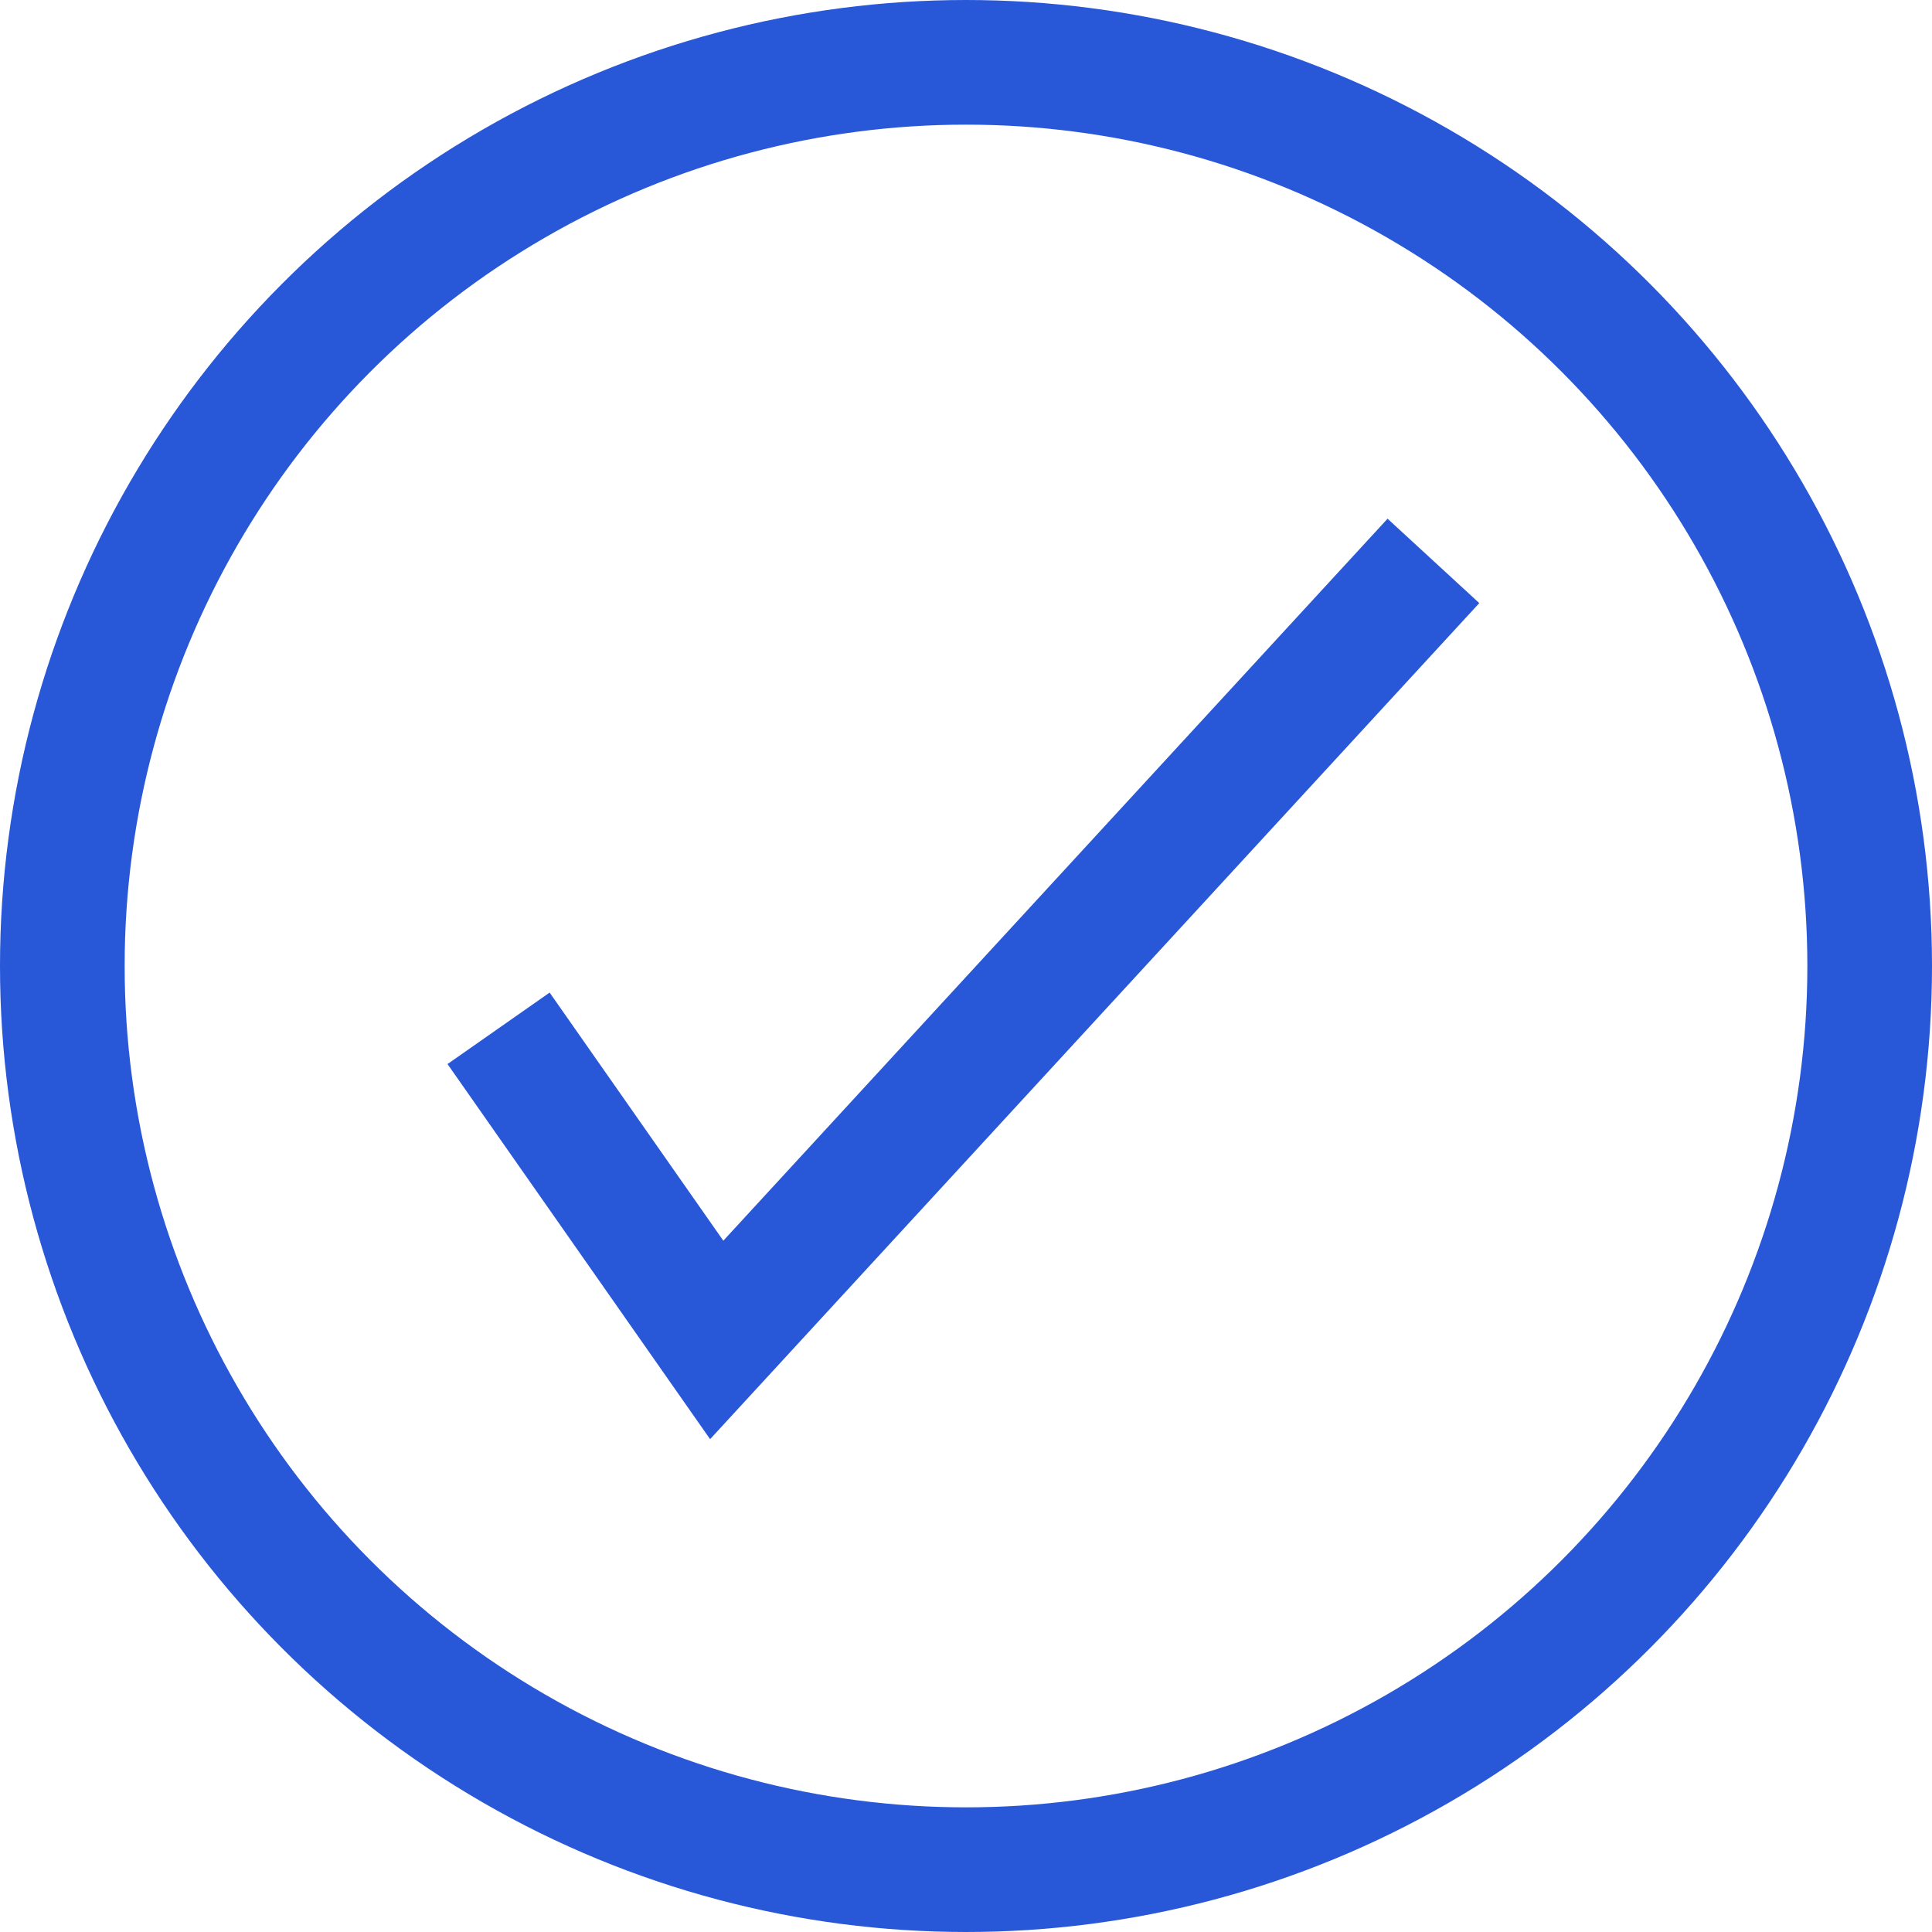 <svg width="31" height="31" viewBox="0 0 31 31" fill="none" xmlns="http://www.w3.org/2000/svg">
<circle cx="15.5" cy="15.5" r="14.5" stroke="#2857D8" stroke-width="2"/>
<path d="M8 16.5L11.5 21.5L23 9" stroke="#2857D8" stroke-width="2"/>
</svg>
